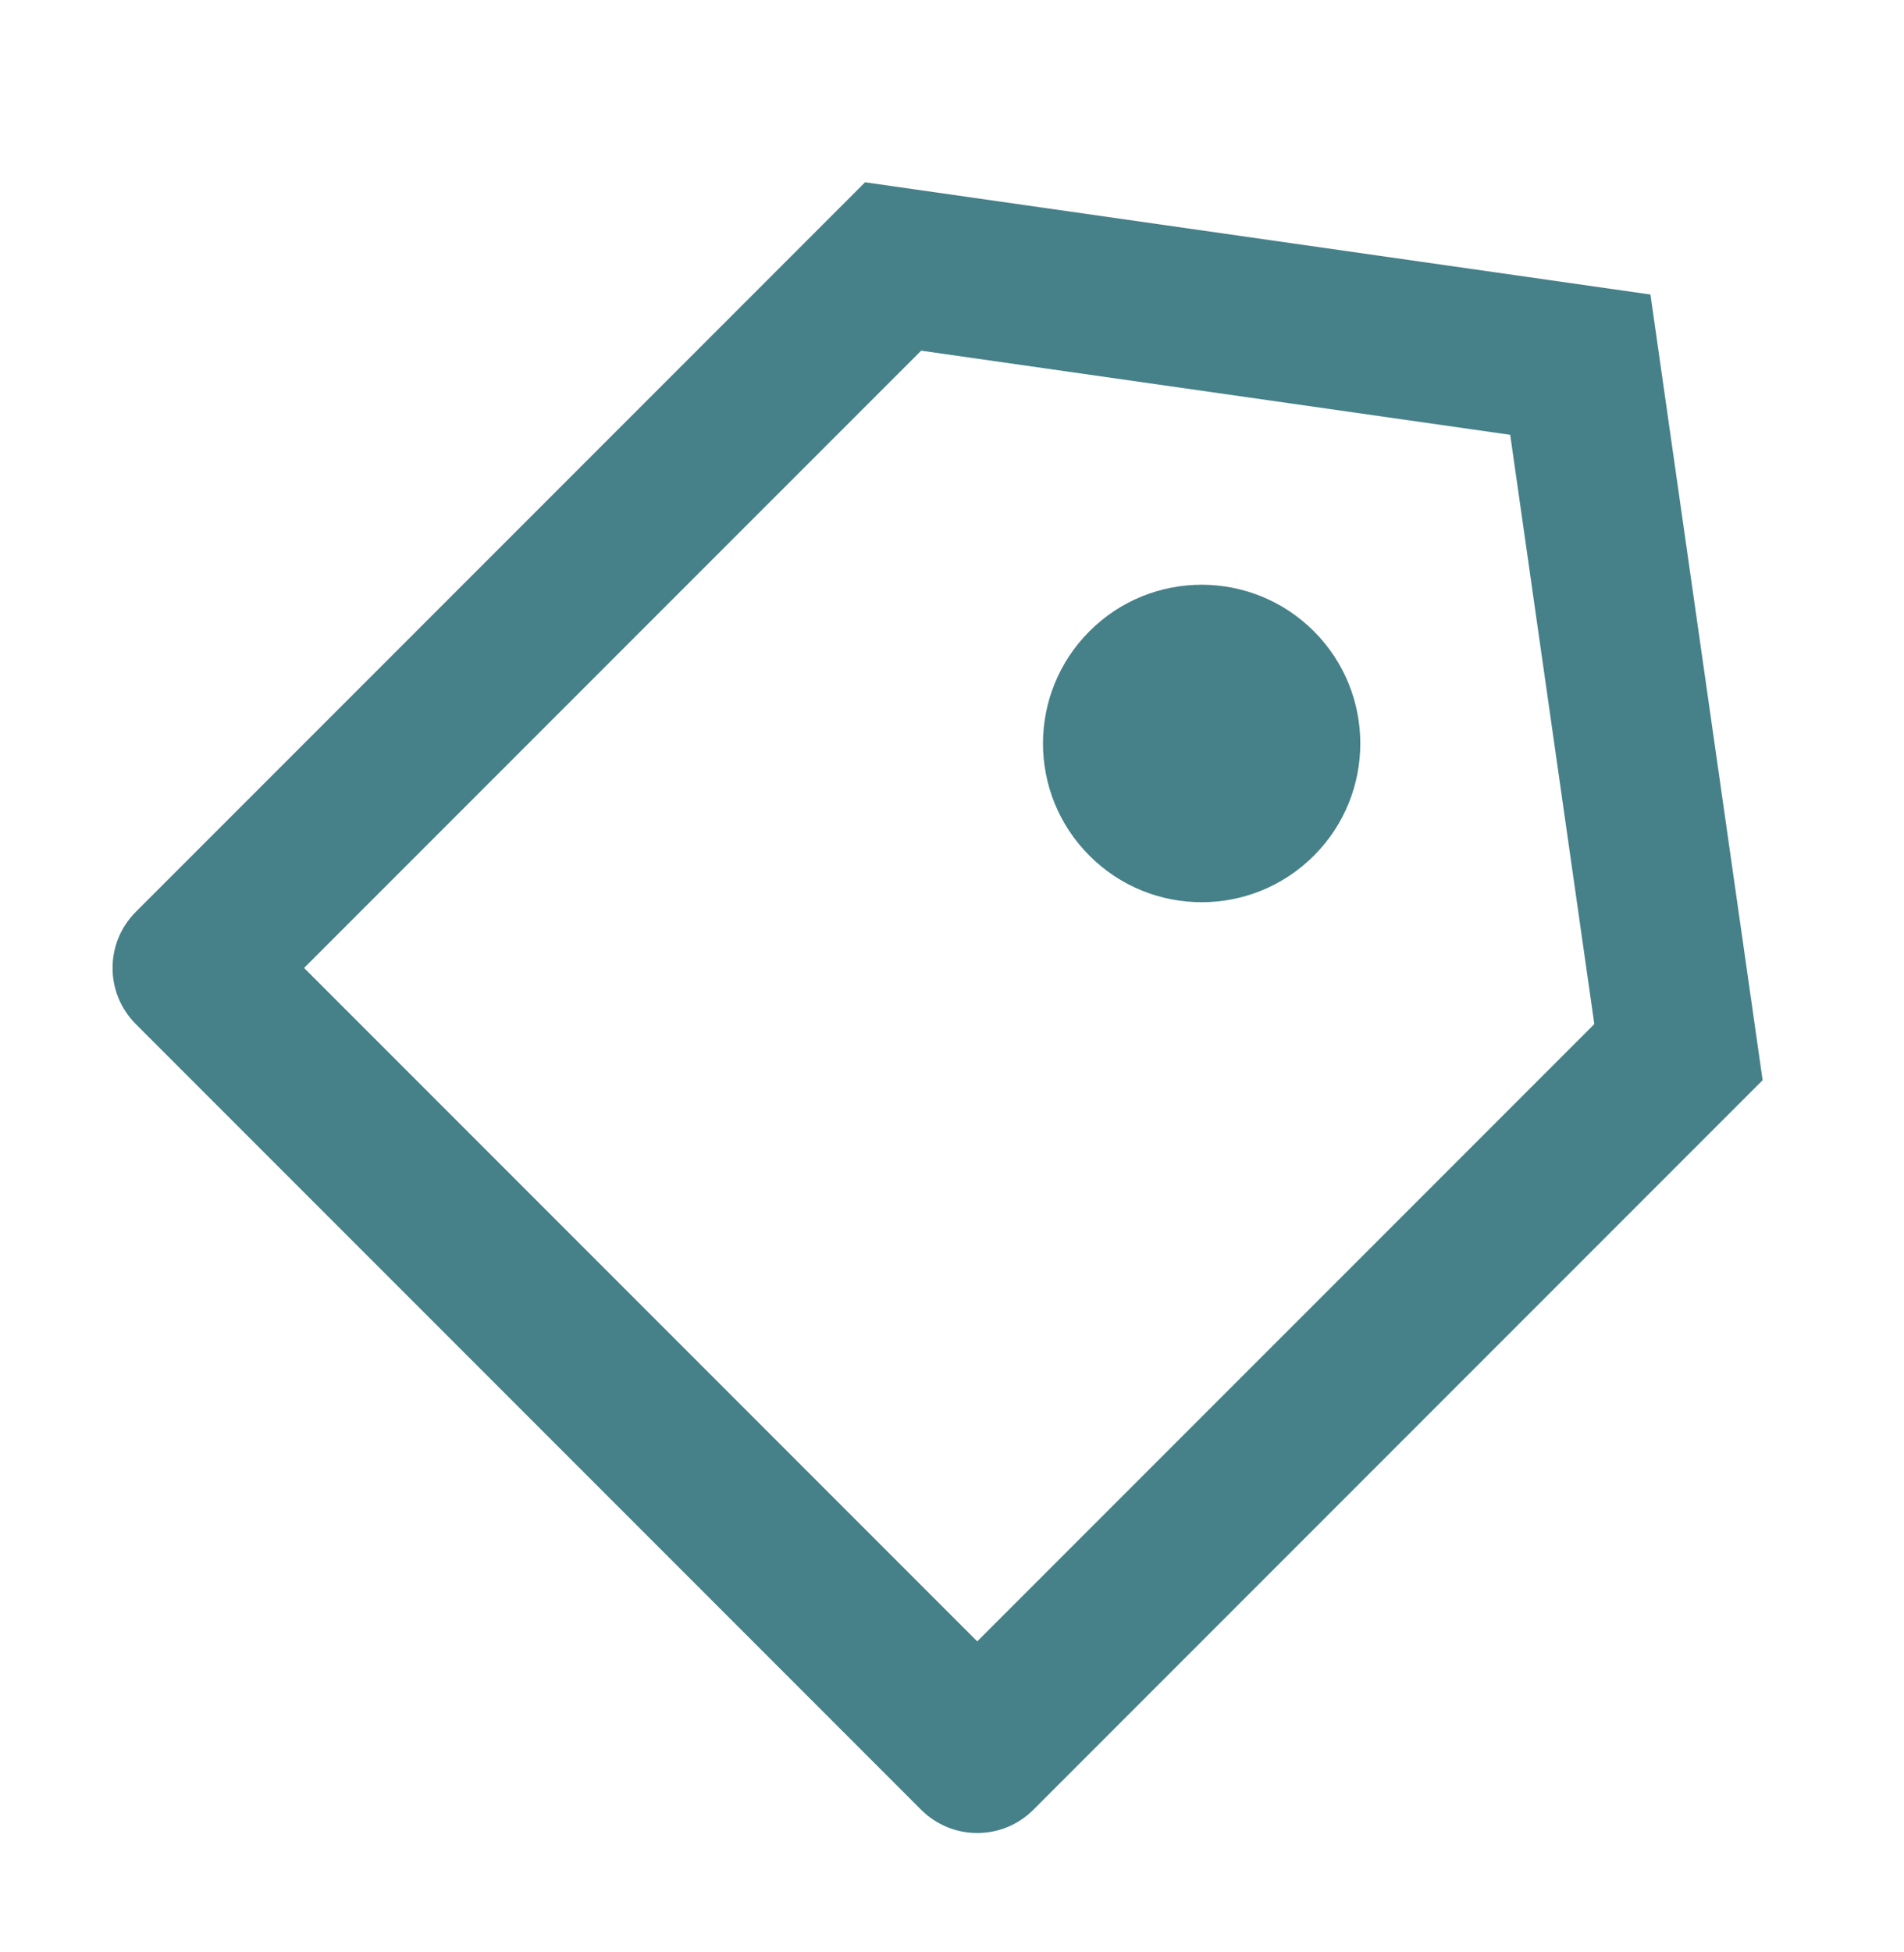 <svg width="40" height="41" viewBox="0 0 40 41" fill="none" xmlns="http://www.w3.org/2000/svg">
<path d="M18.174 3.828L34.673 6.185L37.03 22.684L21.709 38.005C21.058 38.656 20.003 38.656 19.352 38.005L2.853 21.506C2.202 20.855 2.202 19.8 2.853 19.149L18.174 3.828ZM19.352 7.364L6.388 20.327L20.53 34.469L33.494 21.506L31.727 9.131L19.352 7.364ZM22.888 17.97C21.586 16.669 21.586 14.558 22.888 13.256C24.189 11.954 26.3 11.954 27.602 13.256C28.903 14.558 28.903 16.669 27.602 17.97C26.3 19.272 24.189 19.272 22.888 17.97Z" fill="#468088"/>
</svg>
